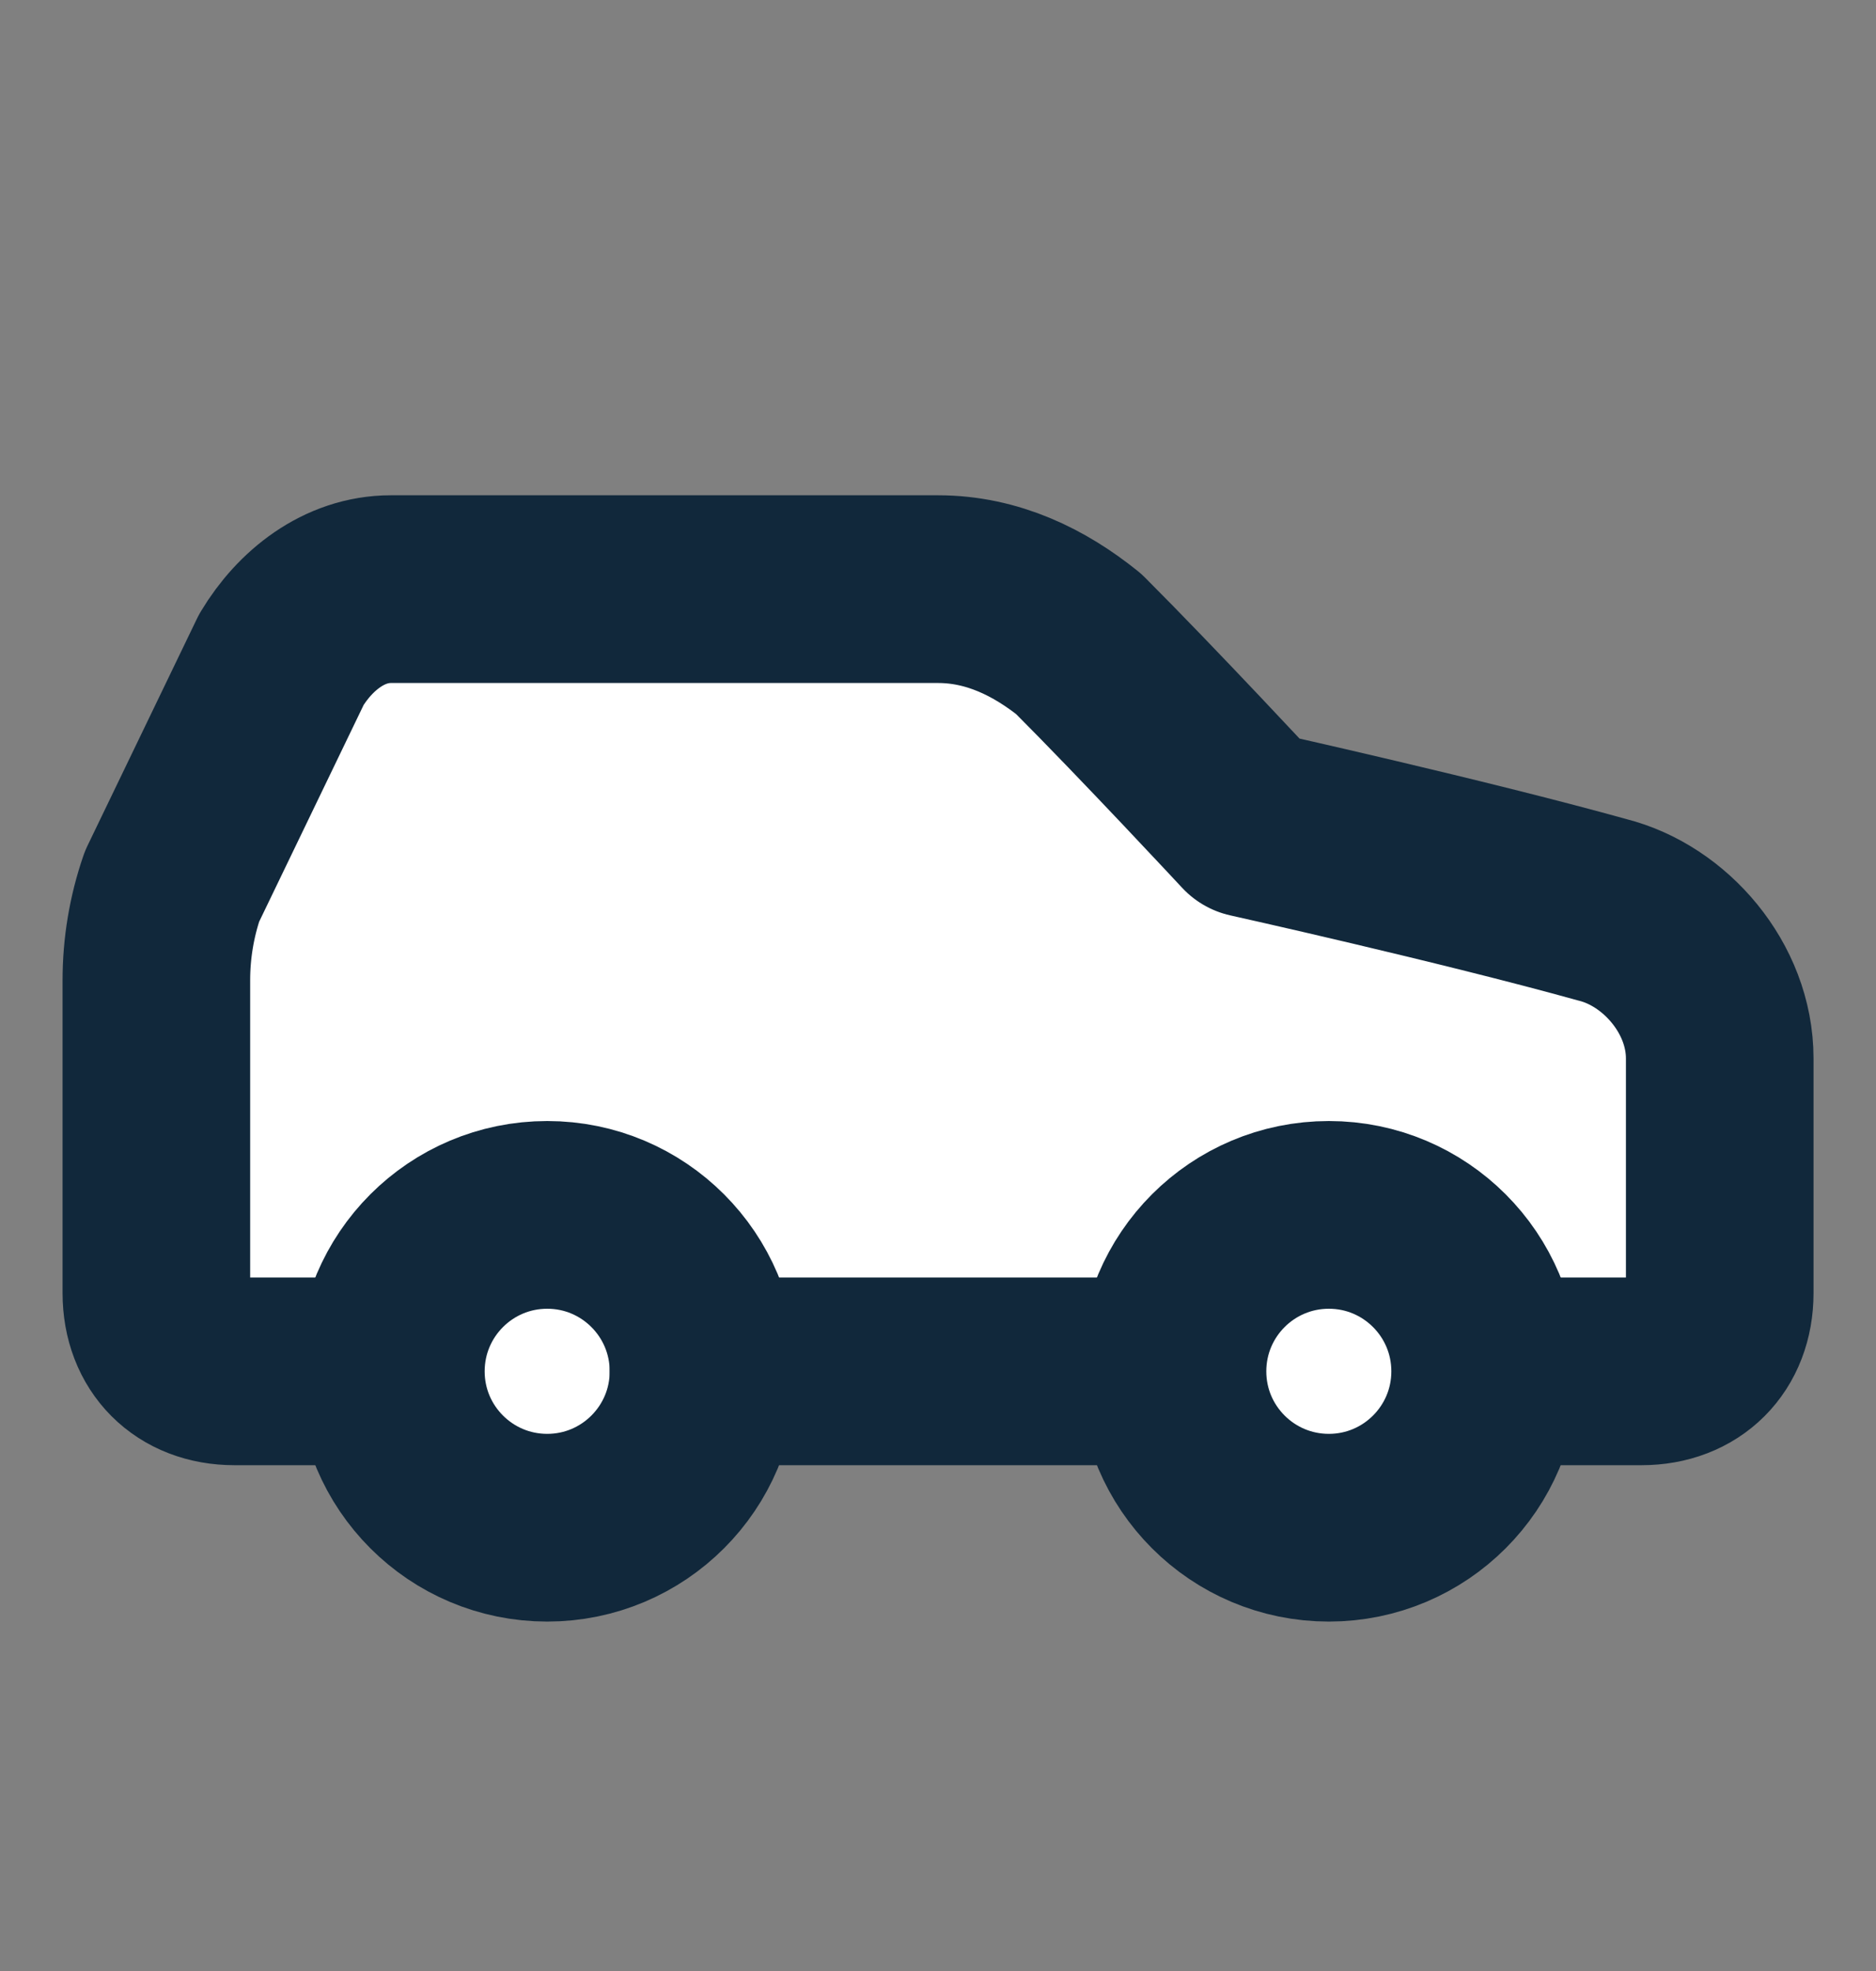 <?xml version="1.0" encoding="UTF-8"?> <svg xmlns="http://www.w3.org/2000/svg" width="20" height="21" viewBox="0 0 20 21" fill="none"><rect x="0" y="0" width="20" height="21" fill="#808080" stroke="none"/><g clip-path="url(#clip0_2529_20915)"><path d="M15.834 14.611H17.5C18 14.611 18.334 14.277 18.334 13.777V11.277C18.334 10.527 17.75 9.861 17.084 9.694C15.584 9.277 13.334 8.777 13.334 8.777C13.334 8.777 12.25 7.611 11.5 6.861C11.084 6.527 10.584 6.277 10 6.277H4.167C3.667 6.277 3.25 6.611 3 7.027L1.834 9.444C1.723 9.766 1.667 10.104 1.667 10.444V13.777C1.667 14.277 2 14.611 2.5 14.611H4.167" fill="white"></path><path d="M15.834 14.611H17.5C18 14.611 18.334 14.277 18.334 13.777V11.277C18.334 10.527 17.75 9.861 17.084 9.694C15.584 9.277 13.334 8.777 13.334 8.777C13.334 8.777 12.25 7.611 11.5 6.861C11.084 6.527 10.584 6.277 10 6.277H4.167C3.667 6.277 3.25 6.611 3 7.027L1.834 9.444C1.723 9.766 1.667 10.104 1.667 10.444V13.777C1.667 14.277 2 14.611 2.5 14.611H4.167" stroke="#11283B" stroke-width="2" stroke-linecap="round" stroke-linejoin="round"></path><path d="M5.834 16.277C6.754 16.277 7.5 15.531 7.5 14.611C7.5 13.69 6.754 12.944 5.834 12.944C4.913 12.944 4.167 13.69 4.167 14.611C4.167 15.531 4.913 16.277 5.834 16.277Z" fill="white" stroke="#11283B" stroke-width="2" stroke-linecap="round" stroke-linejoin="round"></path><path d="M7.5 14.611H12.5H7.5Z" fill="white"></path><path d="M7.5 14.611H12.5" stroke="#11283B" stroke-width="2" stroke-linecap="round" stroke-linejoin="round"></path><path d="M14.167 16.277C15.087 16.277 15.833 15.531 15.833 14.611C15.833 13.69 15.087 12.944 14.167 12.944C13.246 12.944 12.5 13.69 12.5 14.611C12.5 15.531 13.246 16.277 14.167 16.277Z" fill="white" stroke="#11283B" stroke-width="2" stroke-linecap="round" stroke-linejoin="round"></path></g><defs><clipPath id="clip0_2529_20915"><rect width="20" height="20" fill="white" transform="translate(0 0.444)"></rect></clipPath></defs></svg> 